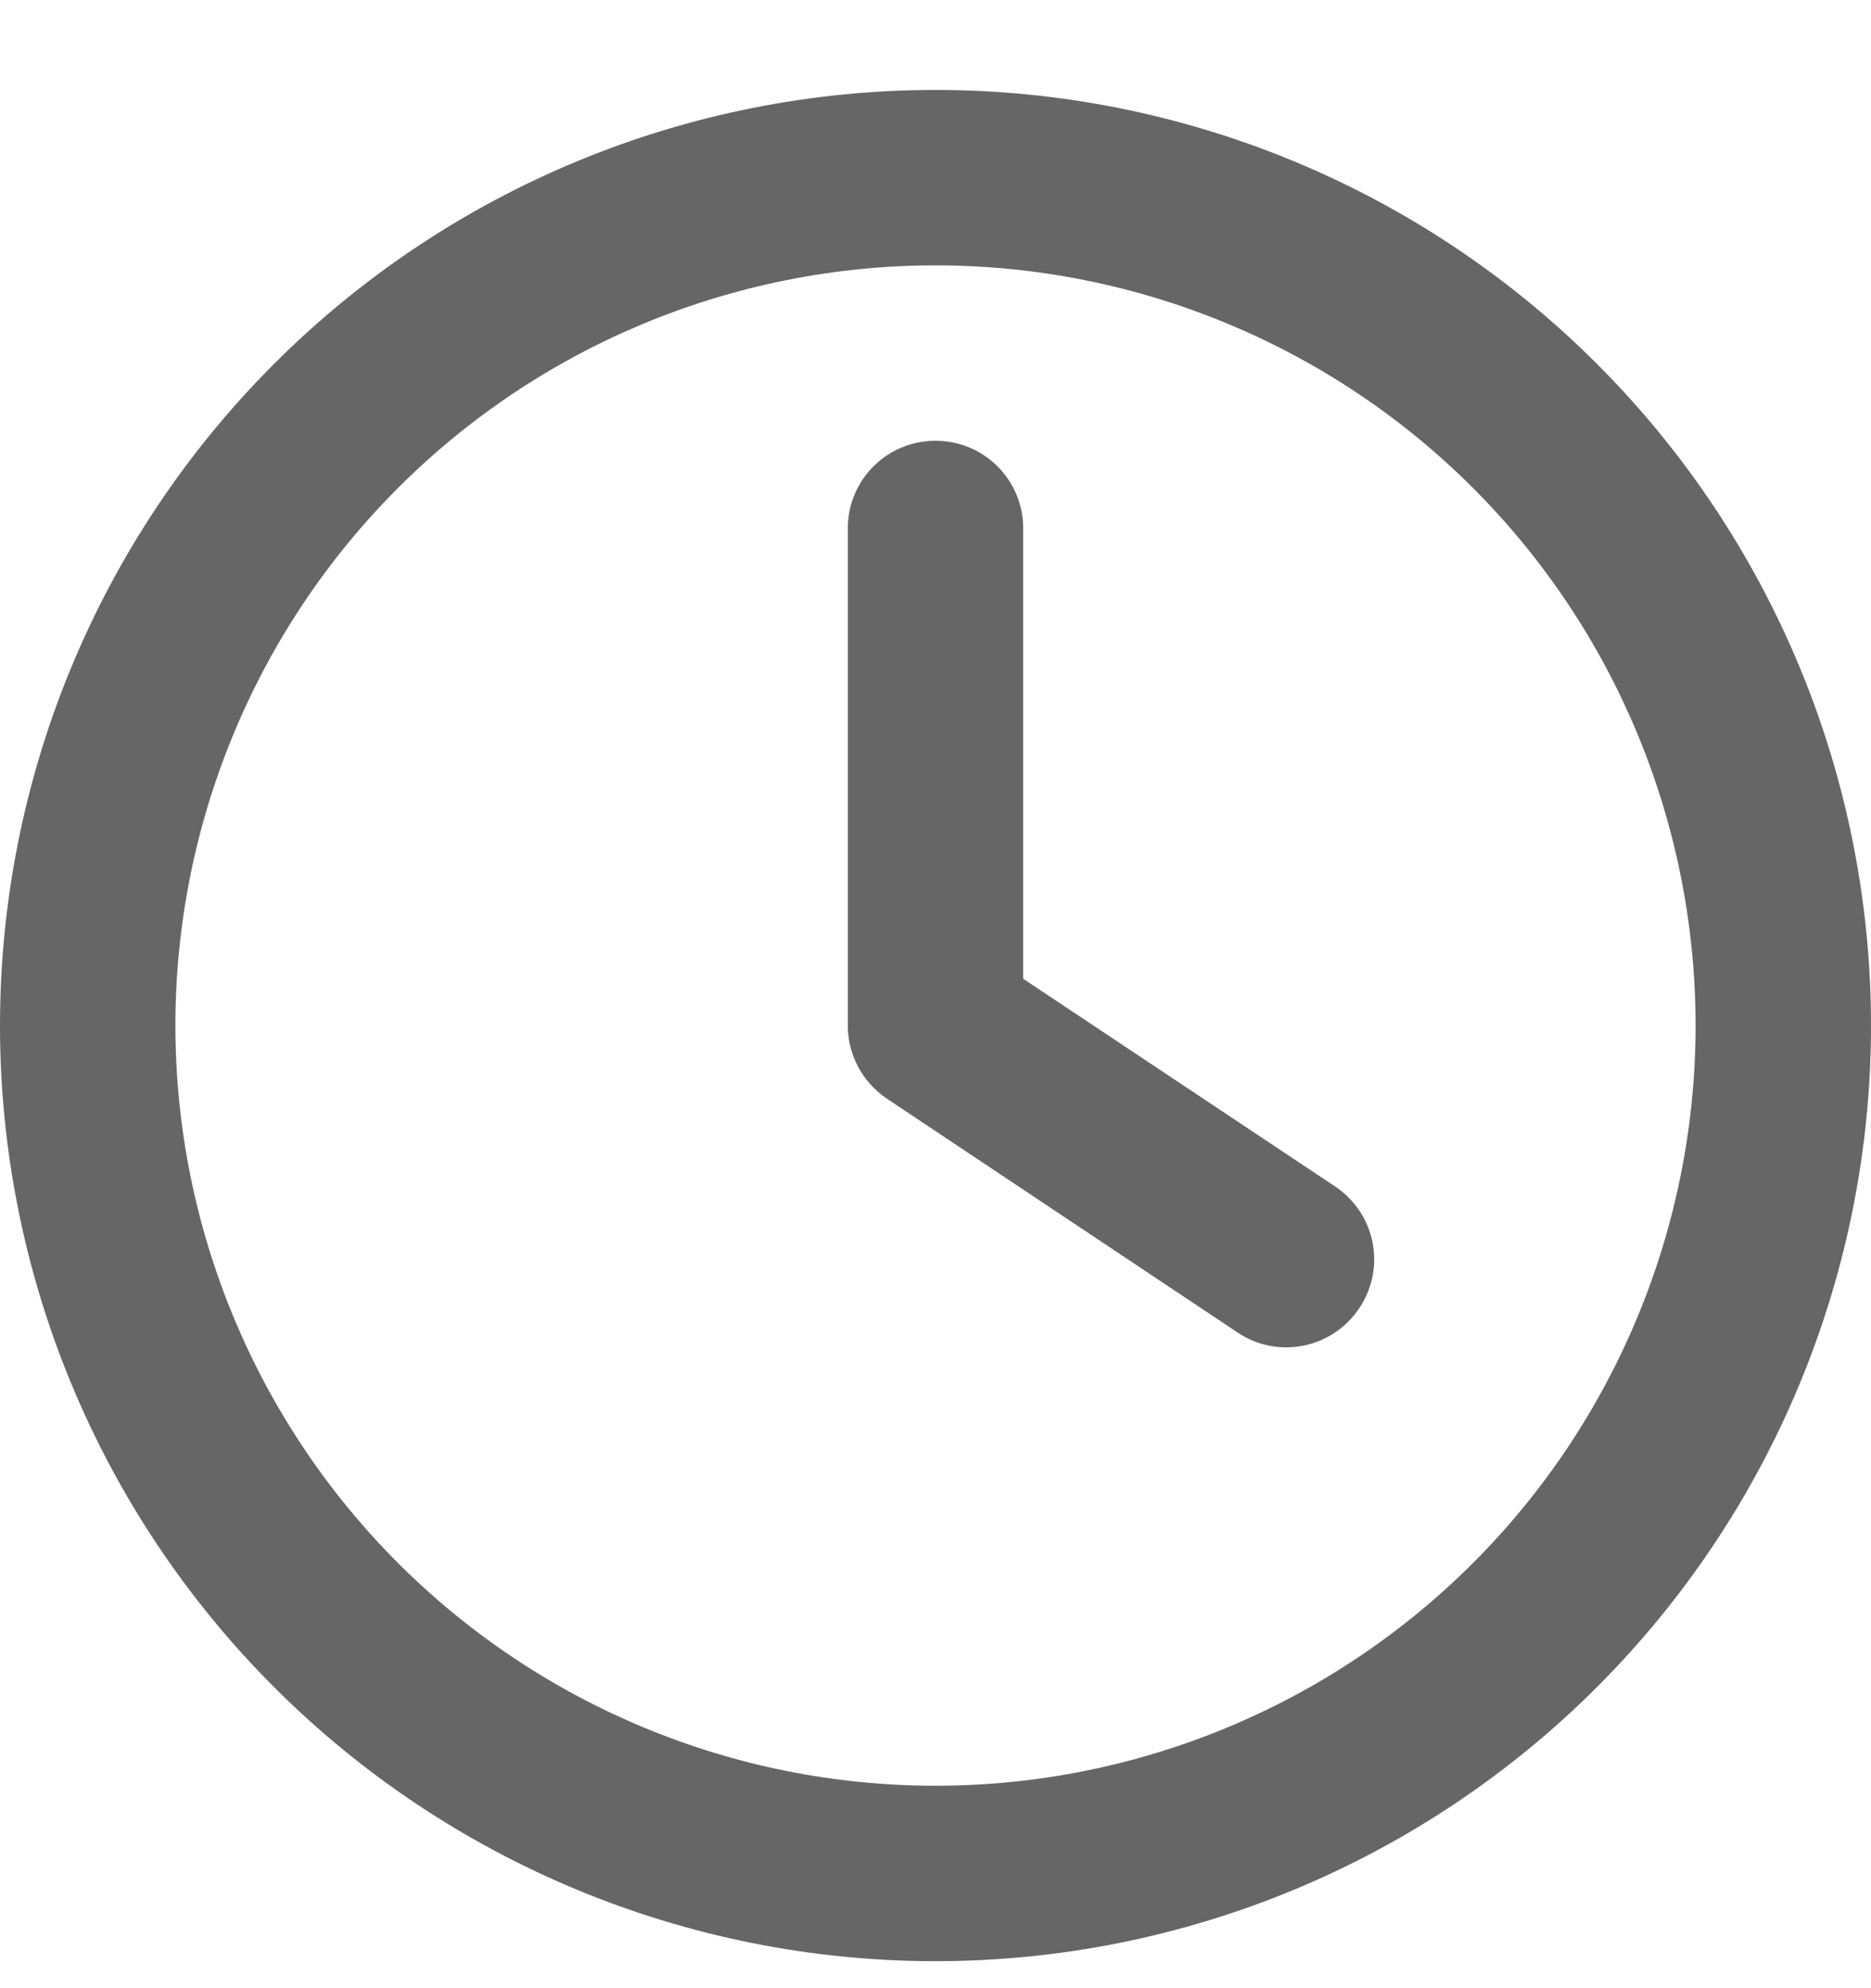 <svg width="16" height="17" viewBox="0 0 16 17" fill="none" xmlns="http://www.w3.org/2000/svg">
<g clip-path="url(#clip0_1596_20095)">
<path d="M14.5 8.769C14.5 10.492 13.815 12.146 12.596 13.365C11.377 14.584 9.724 15.269 8 15.269C6.276 15.269 4.623 14.584 3.404 13.365C2.185 12.146 1.5 10.492 1.5 8.769C1.5 7.045 2.185 5.391 3.404 4.172C4.623 2.953 6.276 2.269 8 2.269C9.724 2.269 11.377 2.953 12.596 4.172C13.815 5.391 14.5 7.045 14.5 8.769ZM0 8.769C0 10.89 0.843 12.925 2.343 14.425C3.843 15.926 5.878 16.769 8 16.769C10.122 16.769 12.157 15.926 13.657 14.425C15.157 12.925 16 10.89 16 8.769C16 6.647 15.157 4.612 13.657 3.112C12.157 1.611 10.122 0.769 8 0.769C5.878 0.769 3.843 1.611 2.343 3.112C0.843 4.612 0 6.647 0 8.769ZM7.25 4.519V8.769C7.25 9.019 7.375 9.253 7.584 9.394L10.584 11.394C10.928 11.625 11.394 11.531 11.625 11.184C11.856 10.837 11.762 10.375 11.416 10.144L8.75 8.369V4.519C8.75 4.103 8.416 3.769 8 3.769C7.584 3.769 7.25 4.103 7.25 4.519Z" fill="black" fill-opacity="0.6"/>
</g>
<defs>
<clipPath id="clip0_1596_20095">
<rect width="16" height="16" fill="white" transform="translate(0 0.769)"/>
</clipPath>
</defs>
</svg>
